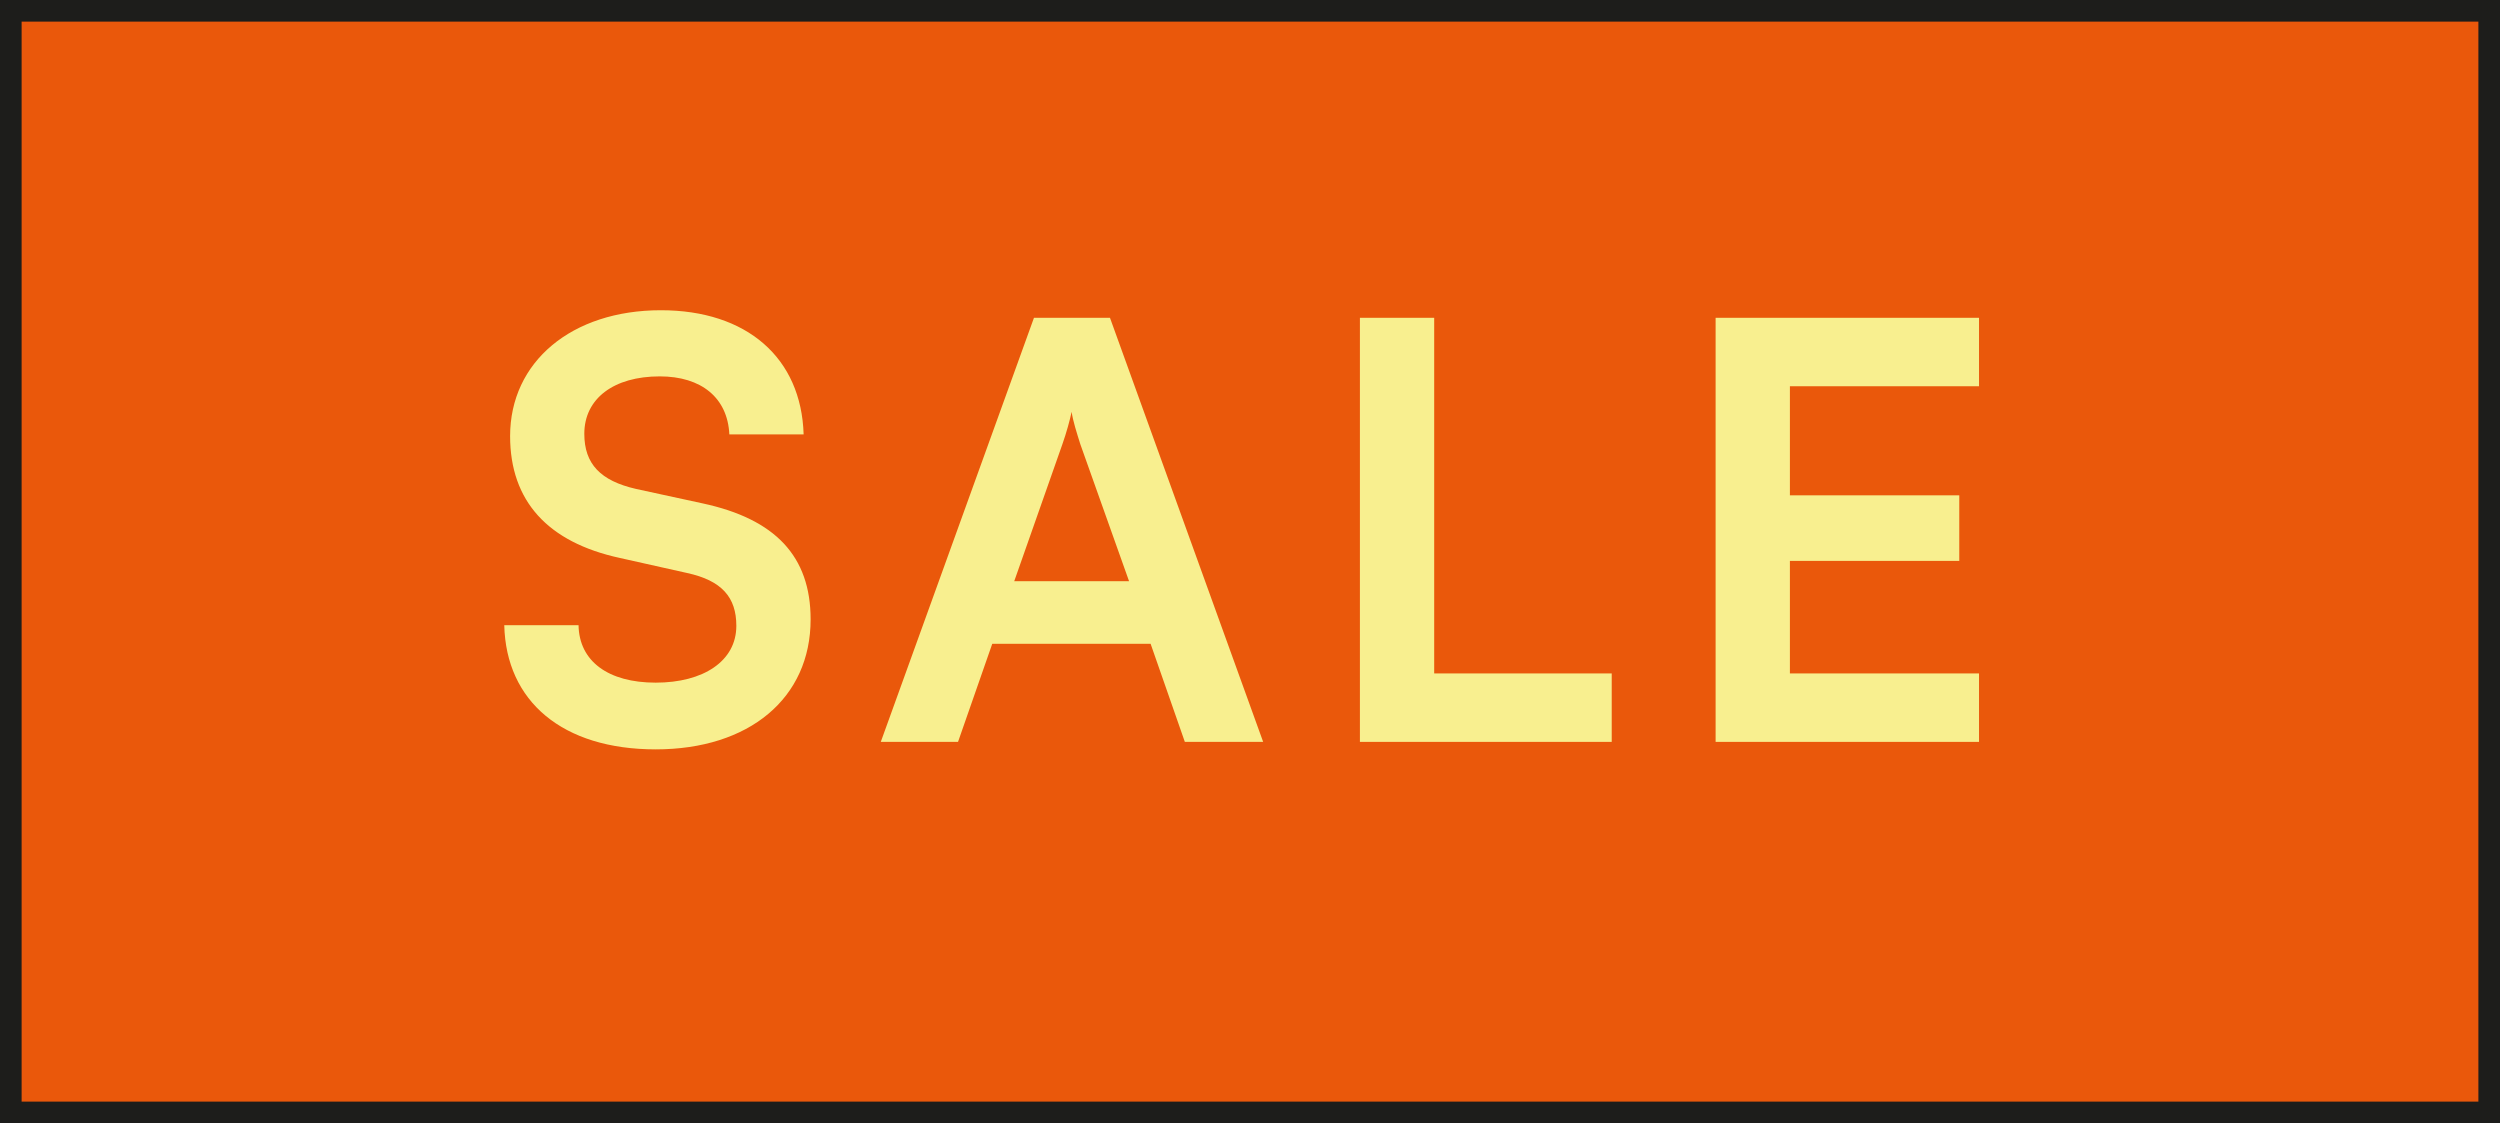 <?xml version="1.0" encoding="UTF-8"?>
<svg id="Capa_2" data-name="Capa 2" xmlns="http://www.w3.org/2000/svg" viewBox="0 0 346.99 155.9">
  <rect x="0" y="0" width="346.99" height="155.9" fill="#333333" stroke="none"/>
  <defs>
    <style>
      .cls-1 {
        fill: #ea580b;
        stroke: #1d1d1b;
        stroke-miterlimit: 10;
        stroke-width: 3px;
      }

      .cls-2 {
        fill: #f8ef8f;
      }
    </style>
  </defs>
  <g id="Capa_1-2" data-name="Capa 1">
    <g>
      <rect class="cls-1" x="1.5" y="1.5" width="343.99" height="152.9"/>
      <g>
        <path class="cls-2" d="M91.73,43.06c11.92,0,19.49,6.6,19.81,17.23h-10.31c-.24-5.07-3.87-8.05-9.66-8.05-6.36,0-10.47,3.06-10.47,7.97,0,4.19,2.25,6.52,7.17,7.65l9.26,2.01c10.07,2.17,14.98,7.33,14.98,16.1,0,10.95-8.54,18.04-21.5,18.04s-20.77-6.68-21.02-17.23h10.31c.08,4.99,4.11,7.97,10.71,7.97s11.19-2.98,11.19-7.89c0-3.95-2.01-6.28-6.84-7.33l-9.34-2.09c-9.98-2.17-15.22-7.89-15.22-16.91,0-10.31,8.54-17.47,20.93-17.47Z"/>
        <path class="cls-2" d="M122.25,102.97l21.26-58.86h10.55l21.26,58.86h-10.87l-4.75-13.61h-21.98l-4.75,13.61h-10.71ZM140.77,80.67h15.94l-6.76-19c-.48-1.53-1.05-3.3-1.21-4.51-.24,1.13-.72,2.9-1.29,4.51l-6.68,19Z"/>
        <path class="cls-2" d="M199.06,93.47h24.64v9.5h-34.95v-58.86h10.31v49.36Z"/>
        <path class="cls-2" d="M238.12,102.97v-58.86h36.56v9.5h-26.25v15.14h23.51v9.1h-23.51v15.62h26.25v9.5h-36.56Z"/>
      </g>
    </g>
  </g>
</svg>